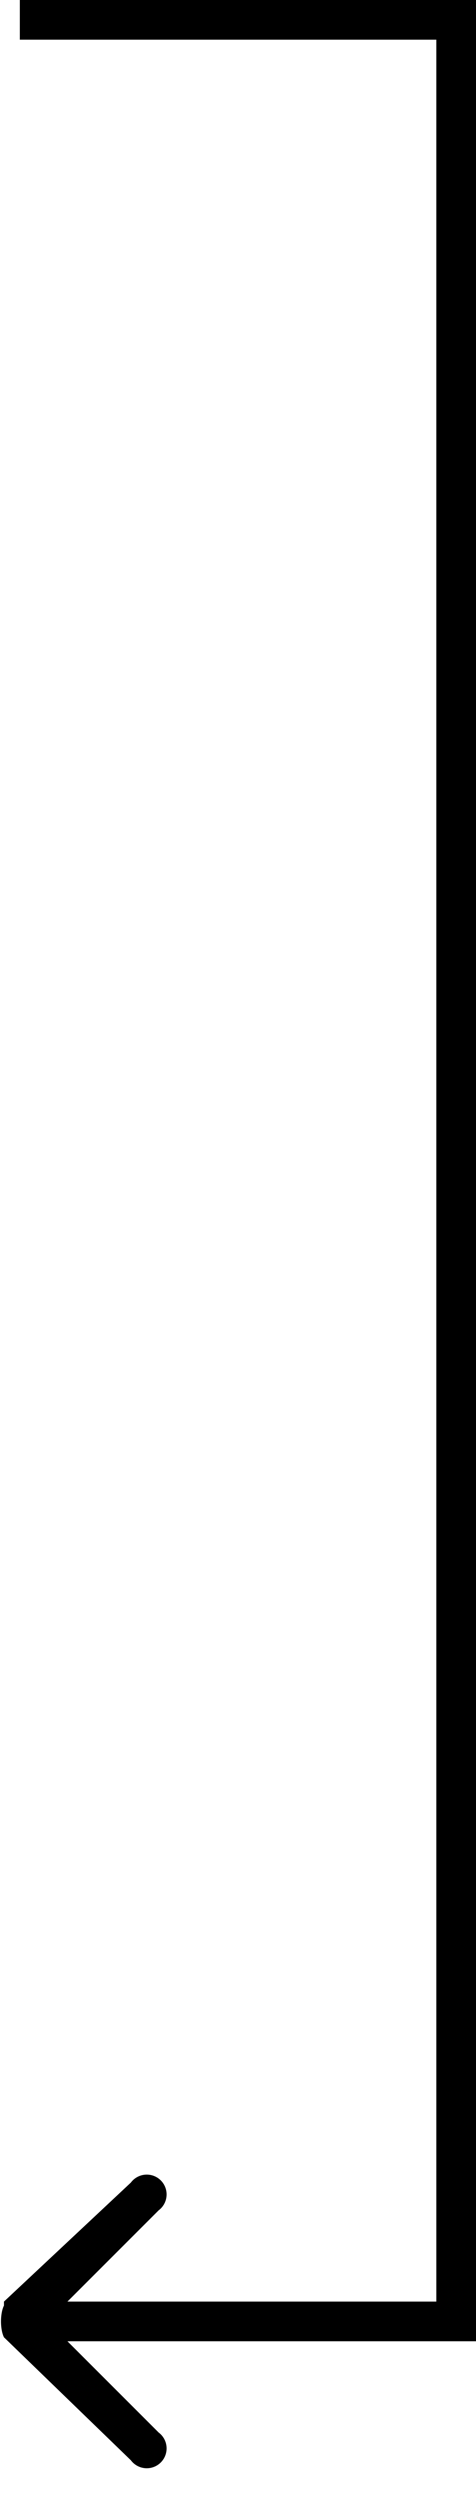 <svg width="12" height="63" fill="none" xmlns="http://www.w3.org/2000/svg"><path d="M11.5.5h.5V0h-.5v.5Zm0 58v.5h.5v-.5h-.5ZM.1 58.1c-.1.2-.1.6 0 .8L3.3 62a.5.5 0 1 0 .7-.7l-2.8-2.8L4 55.7a.5.5 0 1 0-.7-.7L.1 58ZM.5 1h11V0H.5v1ZM11 .5v58h1V.5h-1Zm.5 57.5H.5v1h11v-1Z" fill="#000"/></svg>